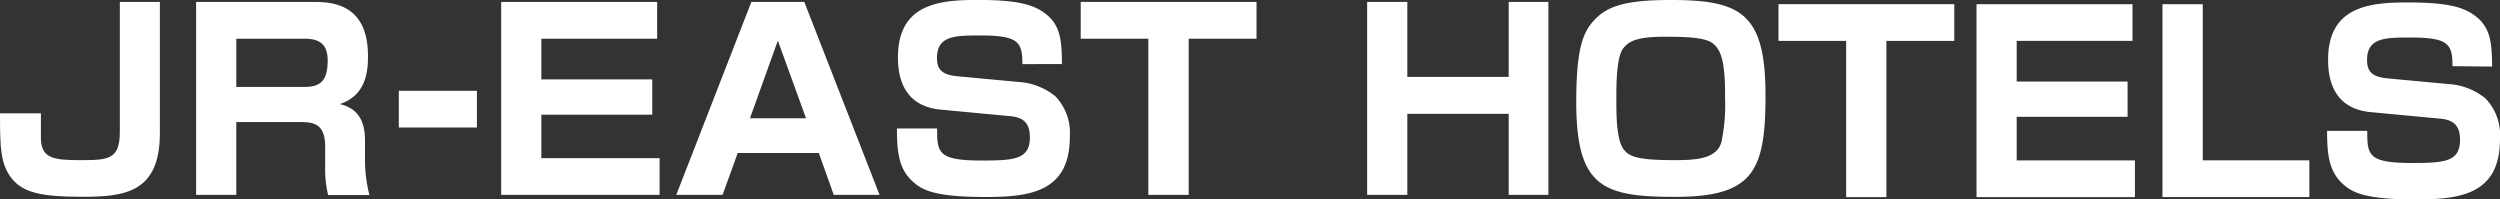 <svg xmlns="http://www.w3.org/2000/svg" viewBox="0 0 377.81 30.12"><rect x="0" y="0" width="377.81" height="30.12" fill="#333333" stroke="none"/><defs><style>.cls-1{fill:#fff;}</style></defs><title>アセット 1</title><g id="レイヤー_2" data-name="レイヤー 2"><g id="レイヤー_1-2" data-name="レイヤー 1"><path class="cls-1" d="M24.16.29V20.16c0,9.06-5.48,9.58-11.8,9.58-6.07,0-8.77-.63-10.47-2.63C.07,24.94,0,22.38,0,17.13H6.18c0,.63,0,3.4,0,4C6.36,23.86,8,24.2,12,24.2c4.22,0,6.11,0,6.11-4.22V.29Z"/><path class="cls-1" d="M46,5.85c2,0,3.52.59,3.52,3.29,0,3.26-1.26,4-3.59,4H35.71V5.85ZM29.64.29V29.45h6.07v-11h9.43c1.92,0,4,0,4,3.66V25a18,18,0,0,0,.44,4.48h6.25a21.52,21.52,0,0,1-.67-5.55V21.24c0-2.89-1-4.85-3.81-5.51,4.14-1.37,4.26-5.22,4.26-7.36C55.57.29,49.76.29,47.14.29Z"/><path class="cls-1" d="M72.07,13.72v5.55H60.27V13.72Z"/><path class="cls-1" d="M99.31.29V5.85H81.81V12H98.57v5.33H81.81V23.9H99.68v5.55H75.74V.29Z"/><path class="cls-1" d="M117.55,6.14l4.26,11.73h-8.47ZM126,29.45h6.92L121.55.29h-8L102.2,29.45h7l2.29-6.33h12.25Z"/><path class="cls-1" d="M154.51,9.69c0-3.29-.55-4.33-6.29-4.33-3.85,0-6.62,0-6.62,3.4,0,1.55.55,2.55,3.14,2.77l9.14.85a9.78,9.78,0,0,1,5.62,2.18,8,8,0,0,1,2.18,6.07c0,8.29-5.85,9.14-12.69,9.14-7.58,0-9.58-1-11-2.29-2.18-1.92-2.44-4.55-2.44-8.07h6.07c0,3.66.11,4.85,6.77,4.85,5,0,7.25-.22,7.25-3.52,0-2.15-1-3-2.92-3.18l-10.62-1c-4.85-.48-6.4-3.88-6.4-7.88,0-8.18,6.36-8.69,12.1-8.69,6.4,0,8.4.85,9.88,1.85,2.59,1.78,2.78,4.18,2.81,7.84Z"/><path class="cls-1" d="M179.64,5.85V29.45h-6.1V5.85H163.32V.29h26.57V5.85Z"/><path class="cls-1" d="M212.68.29V11.62H228V.29H234V29.45H228V17.2H212.68V29.45h-6.07V.29Z"/><path class="cls-1" d="M260.7,14.91a27.19,27.19,0,0,1-.55,6.55c-.7,2.55-3.85,2.74-7,2.74-5.66,0-7-.48-7.88-1.78-1-1.55-1-5.11-1-7.51,0-2,0-6.18,1-7.55s2.66-1.81,6.47-1.81c5.62,0,7,.48,7.84,1.81C260.7,8.92,260.7,12.58,260.7,14.91ZM252.49,0c-6.81,0-9.62.89-11.65,3.14-1.63,1.78-2.63,4.29-2.63,12.25,0,12.88,4,14.36,14.95,14.36,11.8,0,13.65-3.88,13.65-15.32C266.81,2,263.11,0,252.49,0Z"/><path class="cls-1" d="M285.08,6.18V29.79H279V6.18H268.77V.63h26.57V6.18Z"/><path class="cls-1" d="M322.27.63V6.18h-17.5v6.14h16.76v5.33H304.77v6.59h17.87v5.55H298.7V.63Z"/><path class="cls-1" d="M332.89.63V24.23H349v5.55h-22.2V.63Z"/><path class="cls-1" d="M370.63,10c0-3.29-.55-4.33-6.29-4.33-3.85,0-6.62,0-6.62,3.4,0,1.55.55,2.55,3.14,2.78l9.14.85a9.77,9.77,0,0,1,5.62,2.18A8,8,0,0,1,377.81,21c0,8.29-5.85,9.14-12.69,9.14-7.58,0-9.58-1-11-2.29-2.18-1.92-2.44-4.55-2.44-8.07h6.07c0,3.66.11,4.85,6.77,4.85,5,0,7.25-.22,7.25-3.51,0-2.15-1-3-2.92-3.18l-10.62-1c-4.85-.48-6.4-3.88-6.4-7.88,0-8.18,6.36-8.69,12.1-8.69,6.4,0,8.4.85,9.88,1.85,2.59,1.78,2.77,4.18,2.81,7.84Z"/></g></g></svg>